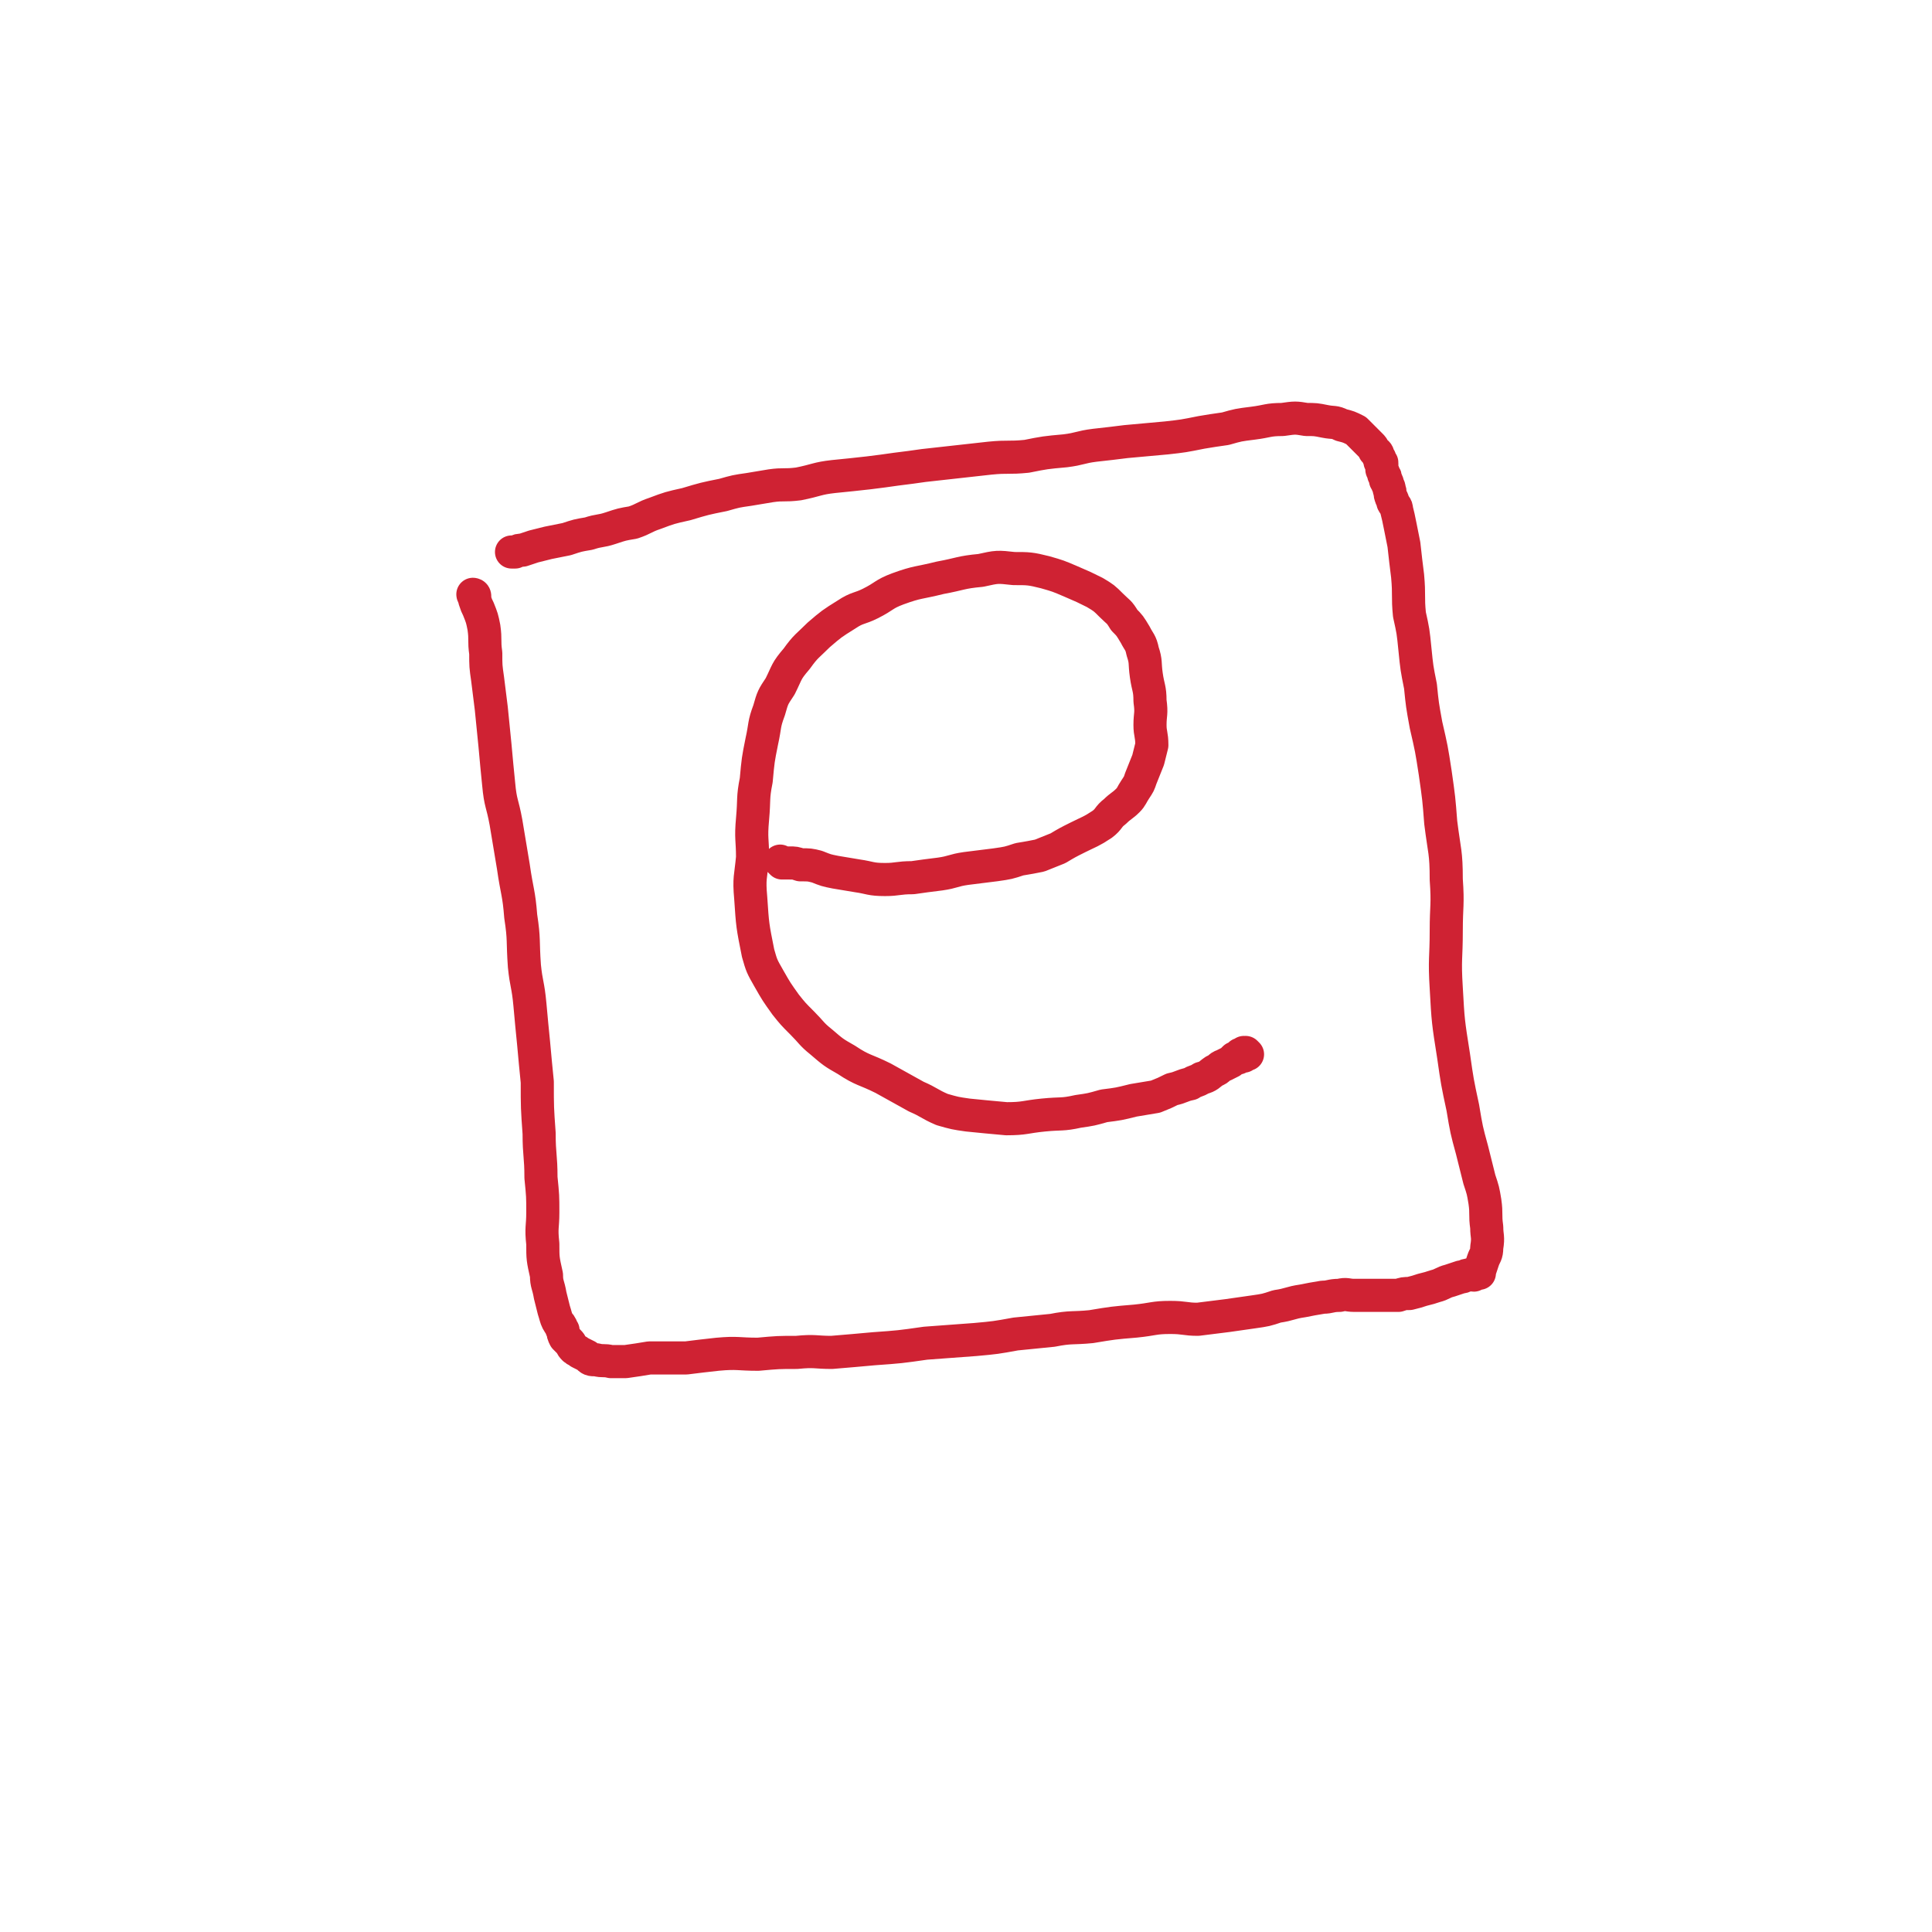 <svg viewBox='0 0 1050 1050' version='1.1' xmlns='http://www.w3.org/2000/svg' xmlns:xlink='http://www.w3.org/1999/xlink'><g fill='none' stroke='#CF2233' stroke-width='18' stroke-linecap='round' stroke-linejoin='round'><path d='M258,324c0,0 -1,-1 -1,-1 0,0 0,1 1,1 0,0 0,0 0,0 0,0 -1,-1 -1,-1 0,0 1,0 1,1 0,1 0,1 0,2 1,3 1,3 2,5 2,5 2,5 3,10 1,7 0,7 1,14 0,7 0,7 1,14 1,8 1,8 2,16 1,10 1,10 2,20 1,11 1,11 2,21 1,11 2,10 4,21 2,12 2,12 4,24 2,14 3,14 4,27 2,13 1,13 2,27 1,10 2,10 3,21 1,11 1,11 2,21 1,11 1,11 2,21 0,14 0,14 1,28 0,12 1,12 1,24 1,10 1,10 1,19 0,8 -1,8 0,17 0,8 0,8 2,17 0,5 1,5 2,11 1,4 1,4 2,8 1,3 1,4 2,6 1,2 1,1 2,3 0,1 0,1 1,2 0,2 0,2 1,4 1,1 1,1 2,2 2,2 1,2 3,4 1,1 2,1 3,2 2,1 2,1 4,2 2,2 2,2 5,2 4,1 4,0 8,1 4,0 4,0 8,0 7,-1 7,-1 13,-2 10,0 10,0 20,0 8,-1 8,-1 17,-2 11,-1 11,0 22,0 11,-1 11,-1 21,-1 10,-1 10,0 19,0 12,-1 12,-1 23,-2 14,-1 14,-1 28,-3 14,-1 14,-1 27,-2 11,-1 11,-1 22,-3 10,-1 10,-1 20,-2 10,-2 11,-1 21,-2 12,-2 12,-2 24,-3 10,-1 10,-2 19,-2 8,0 8,1 15,1 8,-1 8,-1 16,-2 7,-1 7,-1 14,-2 7,-1 7,-1 13,-3 7,-1 7,-2 14,-3 5,-1 5,-1 11,-2 4,0 4,-1 9,-1 4,-1 4,0 8,0 4,0 4,0 8,0 5,0 5,0 10,0 3,0 3,0 6,0 3,-1 3,-1 6,-1 4,-1 4,-1 7,-2 4,-1 4,-1 7,-2 4,-1 4,-2 8,-3 3,-1 3,-1 6,-2 2,0 2,-1 4,-1 2,-1 2,0 3,0 1,-1 1,-1 1,-1 1,-1 1,0 2,0 0,-1 0,-1 0,-1 1,-3 1,-3 2,-6 1,-3 2,-3 2,-7 1,-6 0,-6 0,-11 -1,-7 0,-7 -1,-14 -1,-6 -1,-6 -3,-12 -2,-8 -2,-8 -4,-16 -3,-11 -3,-11 -5,-23 -3,-14 -3,-14 -5,-28 -3,-19 -3,-19 -4,-37 -1,-16 0,-16 0,-31 0,-14 1,-14 0,-28 0,-15 -1,-15 -3,-31 -1,-13 -1,-13 -3,-27 -2,-13 -2,-13 -5,-26 -2,-11 -2,-11 -3,-21 -2,-10 -2,-10 -3,-20 -1,-10 -1,-10 -3,-19 -1,-10 0,-10 -1,-21 -1,-8 -1,-8 -2,-17 -1,-5 -1,-5 -2,-10 -1,-5 -1,-5 -2,-9 0,-2 -1,-2 -2,-4 0,-2 -1,-2 -1,-3 -1,-2 0,-2 -1,-4 0,-1 0,-1 -1,-3 0,-1 0,-1 -1,-2 0,-2 0,-2 -1,-3 0,-2 -1,-2 -1,-3 0,-2 0,-2 0,-3 0,-1 0,-1 -1,-1 0,-2 0,-2 -1,-3 0,-2 -1,-2 -2,-3 -1,-2 -1,-2 -2,-3 -2,-2 -2,-2 -4,-4 -2,-2 -2,-2 -4,-4 -4,-2 -4,-2 -8,-3 -4,-2 -4,-1 -9,-2 -5,-1 -5,-1 -10,-1 -6,-1 -6,-1 -13,0 -8,0 -8,1 -16,2 -8,1 -8,1 -15,3 -7,1 -7,1 -13,2 -10,2 -10,2 -19,3 -11,1 -11,1 -22,2 -8,1 -8,1 -17,2 -8,1 -8,2 -16,3 -11,1 -11,1 -21,3 -10,1 -10,0 -20,1 -9,1 -9,1 -18,2 -9,1 -9,1 -18,2 -7,1 -7,1 -15,2 -7,1 -7,1 -15,2 -9,1 -9,1 -19,2 -9,1 -9,2 -19,4 -8,1 -8,0 -15,1 -6,1 -6,1 -12,2 -7,1 -7,1 -14,3 -10,2 -10,2 -20,5 -9,2 -9,2 -17,5 -6,2 -6,3 -12,5 -6,1 -6,1 -12,3 -6,2 -6,1 -12,3 -6,1 -6,1 -12,3 -5,1 -5,1 -10,2 -4,1 -4,1 -8,2 -3,1 -3,1 -6,2 -2,0 -2,0 -4,1 -1,0 -2,0 -2,0 '/><path d='M425,469c0,0 -1,-1 -1,-1 0,0 0,0 1,1 0,0 0,0 0,0 2,0 2,0 4,0 3,0 3,0 6,1 5,0 5,0 9,1 5,2 5,2 10,3 6,1 6,1 12,2 7,1 7,2 15,2 7,0 7,-1 15,-1 7,-1 7,-1 15,-2 7,-1 7,-2 14,-3 8,-1 8,-1 16,-2 7,-1 7,-1 13,-3 6,-1 6,-1 11,-2 5,-2 5,-2 10,-4 5,-3 5,-3 11,-6 6,-3 7,-3 13,-7 4,-3 3,-4 7,-7 3,-3 4,-3 7,-6 2,-2 2,-3 4,-6 2,-3 2,-3 3,-6 2,-5 2,-5 4,-10 1,-4 1,-4 2,-8 0,-6 -1,-6 -1,-11 0,-6 1,-6 0,-13 0,-7 -1,-7 -2,-14 -1,-7 0,-7 -2,-13 -1,-5 -2,-5 -4,-9 -3,-5 -3,-5 -6,-8 -3,-5 -3,-4 -7,-8 -4,-4 -4,-4 -9,-7 -6,-3 -6,-3 -13,-6 -7,-3 -7,-3 -14,-5 -8,-2 -9,-2 -17,-2 -9,-1 -9,-1 -18,1 -11,1 -11,2 -22,4 -12,3 -12,2 -23,6 -8,3 -7,4 -15,8 -6,3 -7,2 -13,6 -8,5 -8,5 -15,11 -6,6 -7,6 -12,13 -6,7 -5,7 -9,15 -4,6 -4,6 -6,13 -3,8 -2,8 -4,17 -2,10 -2,10 -3,21 -2,10 -1,10 -2,21 -1,11 0,11 0,21 -1,11 -2,11 -1,22 1,15 1,15 4,30 2,7 2,7 6,14 4,7 4,7 9,14 4,5 4,5 9,10 5,5 5,6 10,10 7,6 7,6 14,10 9,6 10,5 20,10 9,5 9,5 18,10 7,3 7,4 14,7 7,2 7,2 14,3 10,1 10,1 21,2 10,0 10,-1 20,-2 10,-1 10,0 19,-2 7,-1 7,-1 14,-3 8,-1 8,-1 16,-3 6,-1 6,-1 12,-2 5,-2 5,-2 9,-4 5,-1 5,-2 10,-3 3,-2 3,-1 6,-3 4,-1 4,-2 7,-4 3,-1 2,-2 5,-3 2,-1 2,-1 4,-2 1,-1 1,-1 2,-2 1,0 1,0 2,-1 0,0 0,1 0,1 1,-1 1,-1 1,-1 0,0 0,0 0,0 1,0 0,-1 0,-1 0,0 1,0 1,1 0,0 0,0 0,0 1,0 0,-1 0,-1 0,0 1,1 1,1 1,-1 0,-2 0,-2 1,0 1,0 2,1 0,0 0,0 0,0 0,0 -1,-1 -1,-1 0,0 0,0 1,1 0,0 0,0 0,0 0,0 -1,-1 -1,-1 0,0 0,0 1,1 '/></g>
</svg>